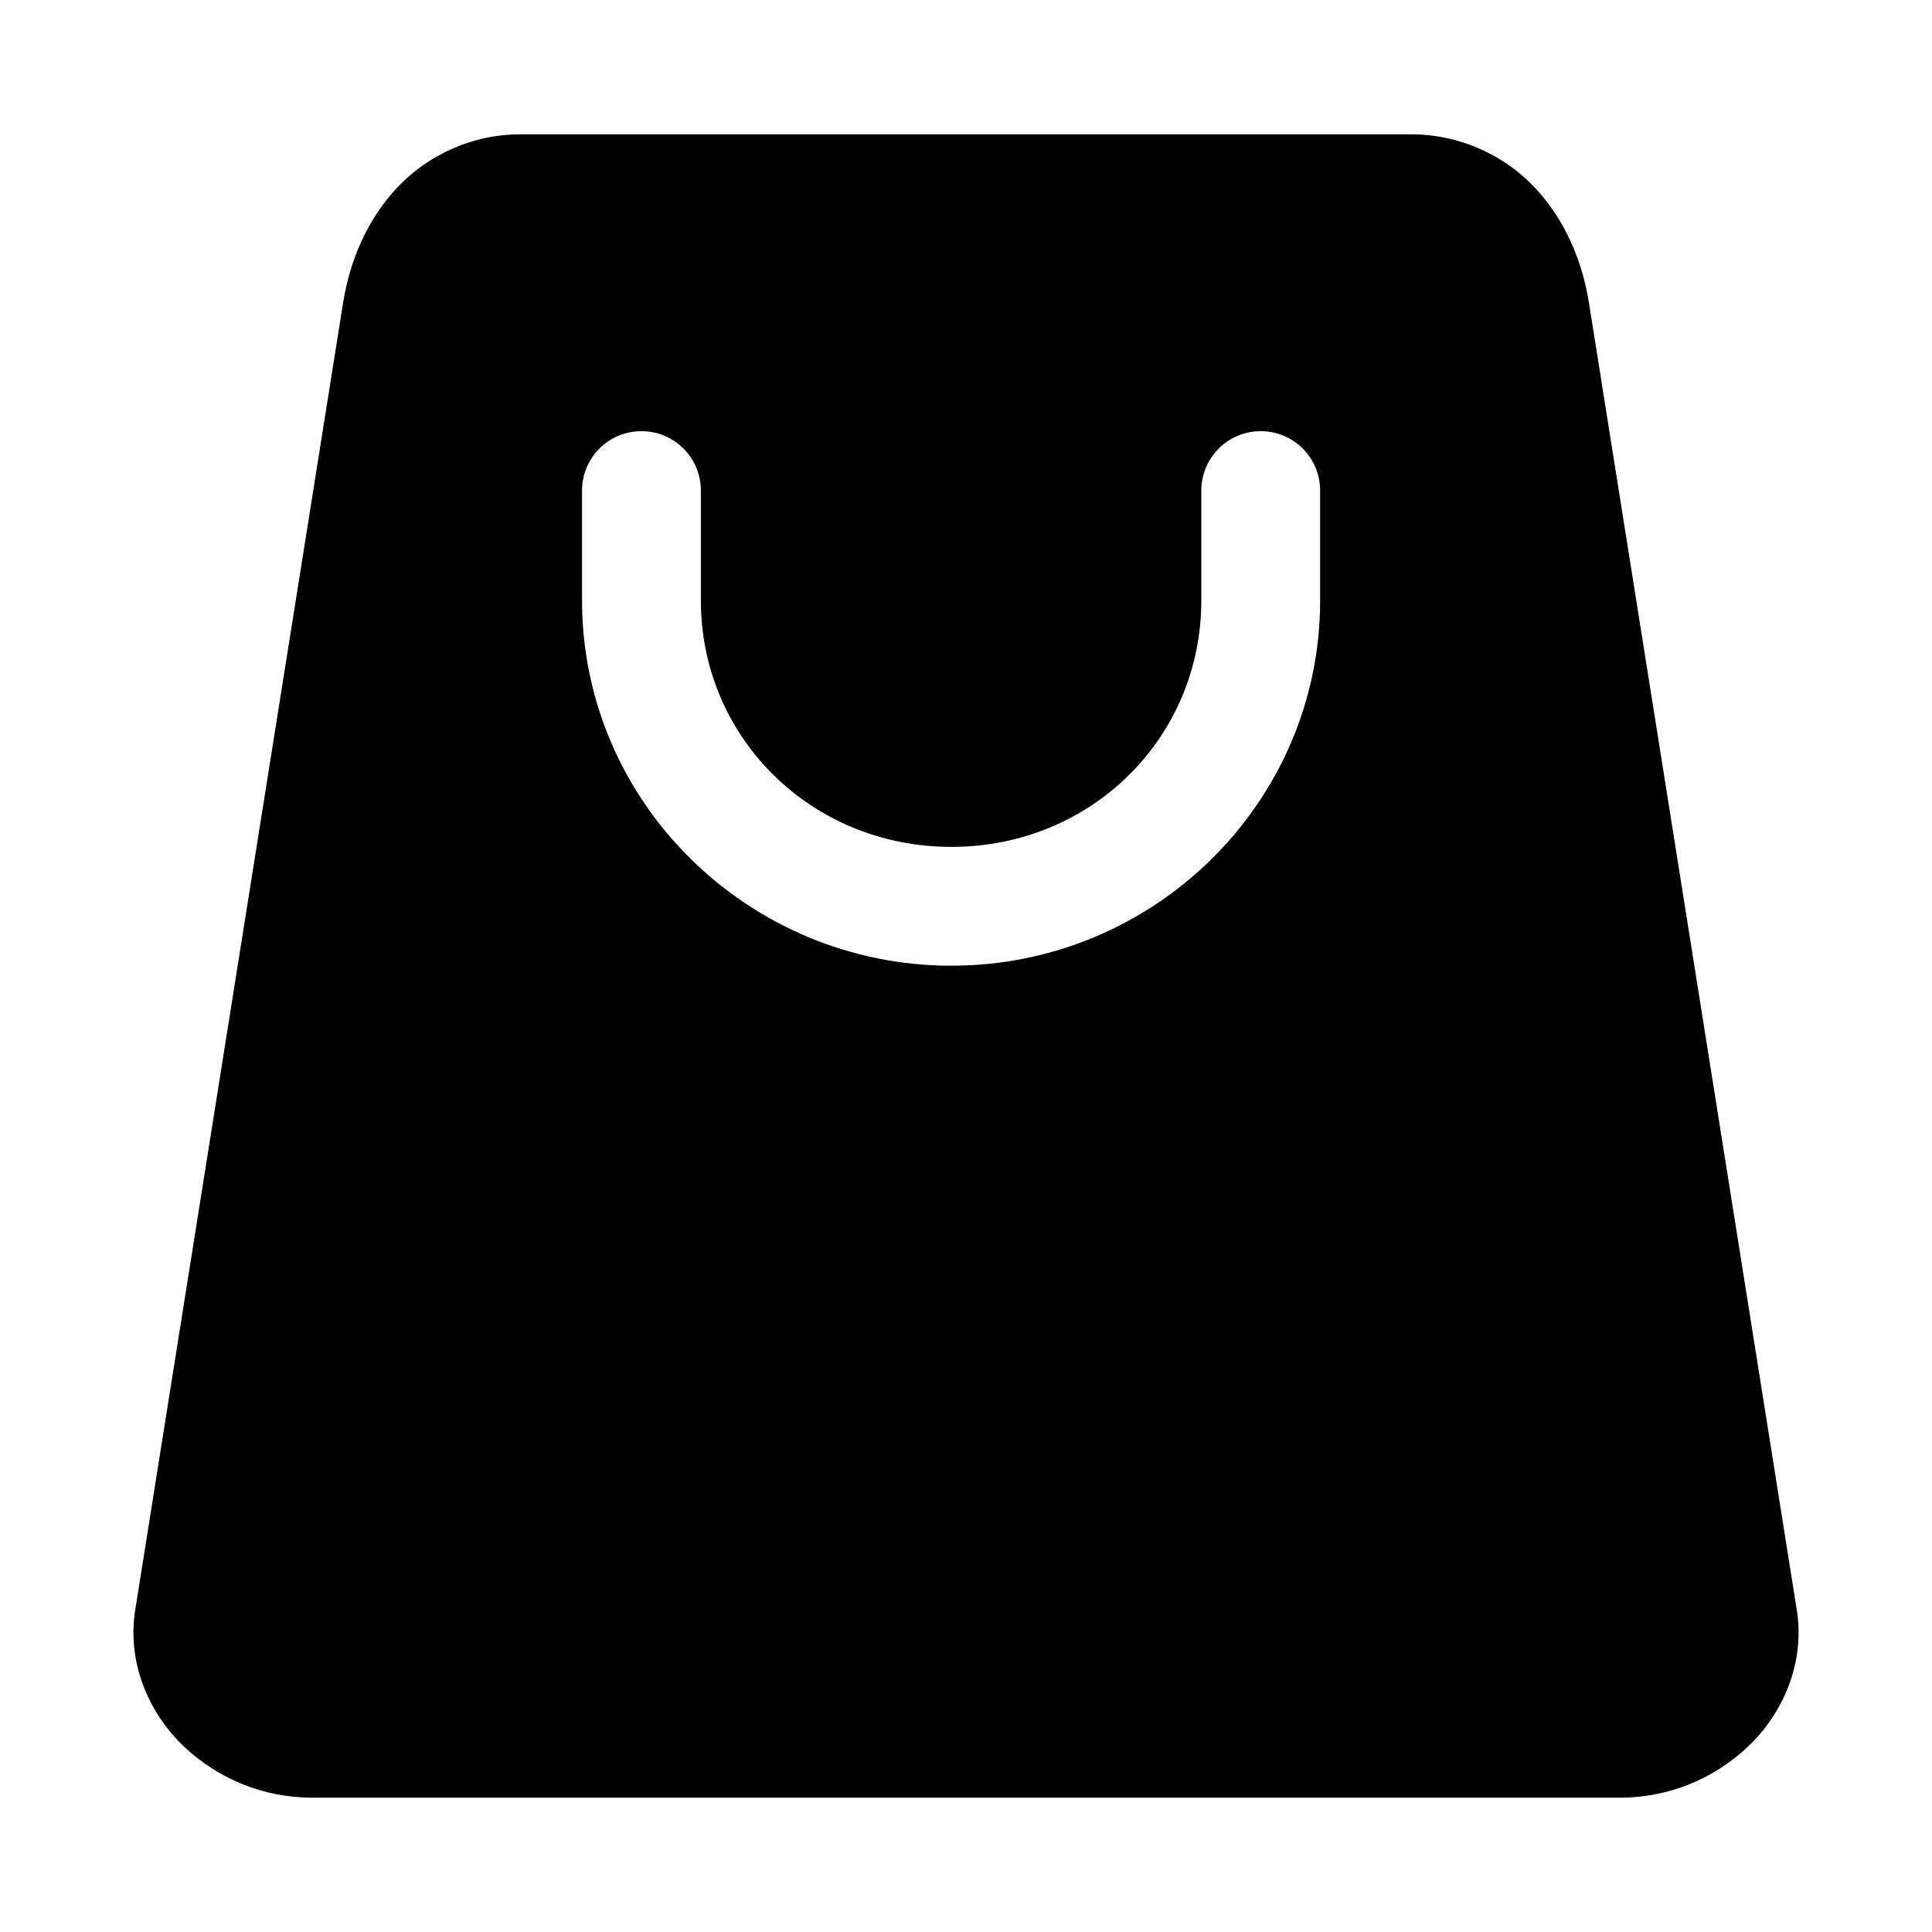 <?xml version="1.0" encoding="UTF-8"?>
<!-- The Best Svg Icon site in the world: iconSvg.co, Visit us! https://iconsvg.co -->
<svg fill="#000000" width="800px" height="800px" version="1.1" viewBox="144 144 512 512" xmlns="http://www.w3.org/2000/svg">
 <path d="m281.86 179.6c-13.012 0-24.73 5.703-32.656 14.176-7.926 8.473-12.504 19.301-14.297 30.566l-55.074 346.34c-2.262 14.203 3.828 27.547 12.883 36.133 9.059 8.582 21.059 13.59 34.07 13.59h346.46c13.012 0 24.984-5.008 34.039-13.59 9.059-8.582 15.145-21.926 12.883-36.133l-55.066-346.34c-1.793-11.266-6.375-22.094-14.301-30.566-7.926-8.473-19.766-14.176-32.781-14.176zm32.074 78.66c4.176-0.02 8.188 1.625 11.148 4.566 2.965 2.941 4.641 6.938 4.656 11.113v29.184c0 36.332 29.25 65.312 66.391 65.312s66.234-28.98 66.234-65.312v-29.184c0.016-4.176 1.691-8.172 4.656-11.113 2.965-2.941 6.973-4.586 11.148-4.566 4.156 0.016 8.137 1.672 11.074 4.609s4.594 6.918 4.609 11.07v29.184c0 53.453-43.902 96.801-97.723 96.801s-97.879-43.348-97.879-96.801v-29.184c0.016-4.152 1.676-8.133 4.613-11.07s6.914-4.594 11.07-4.609z"/>
</svg>